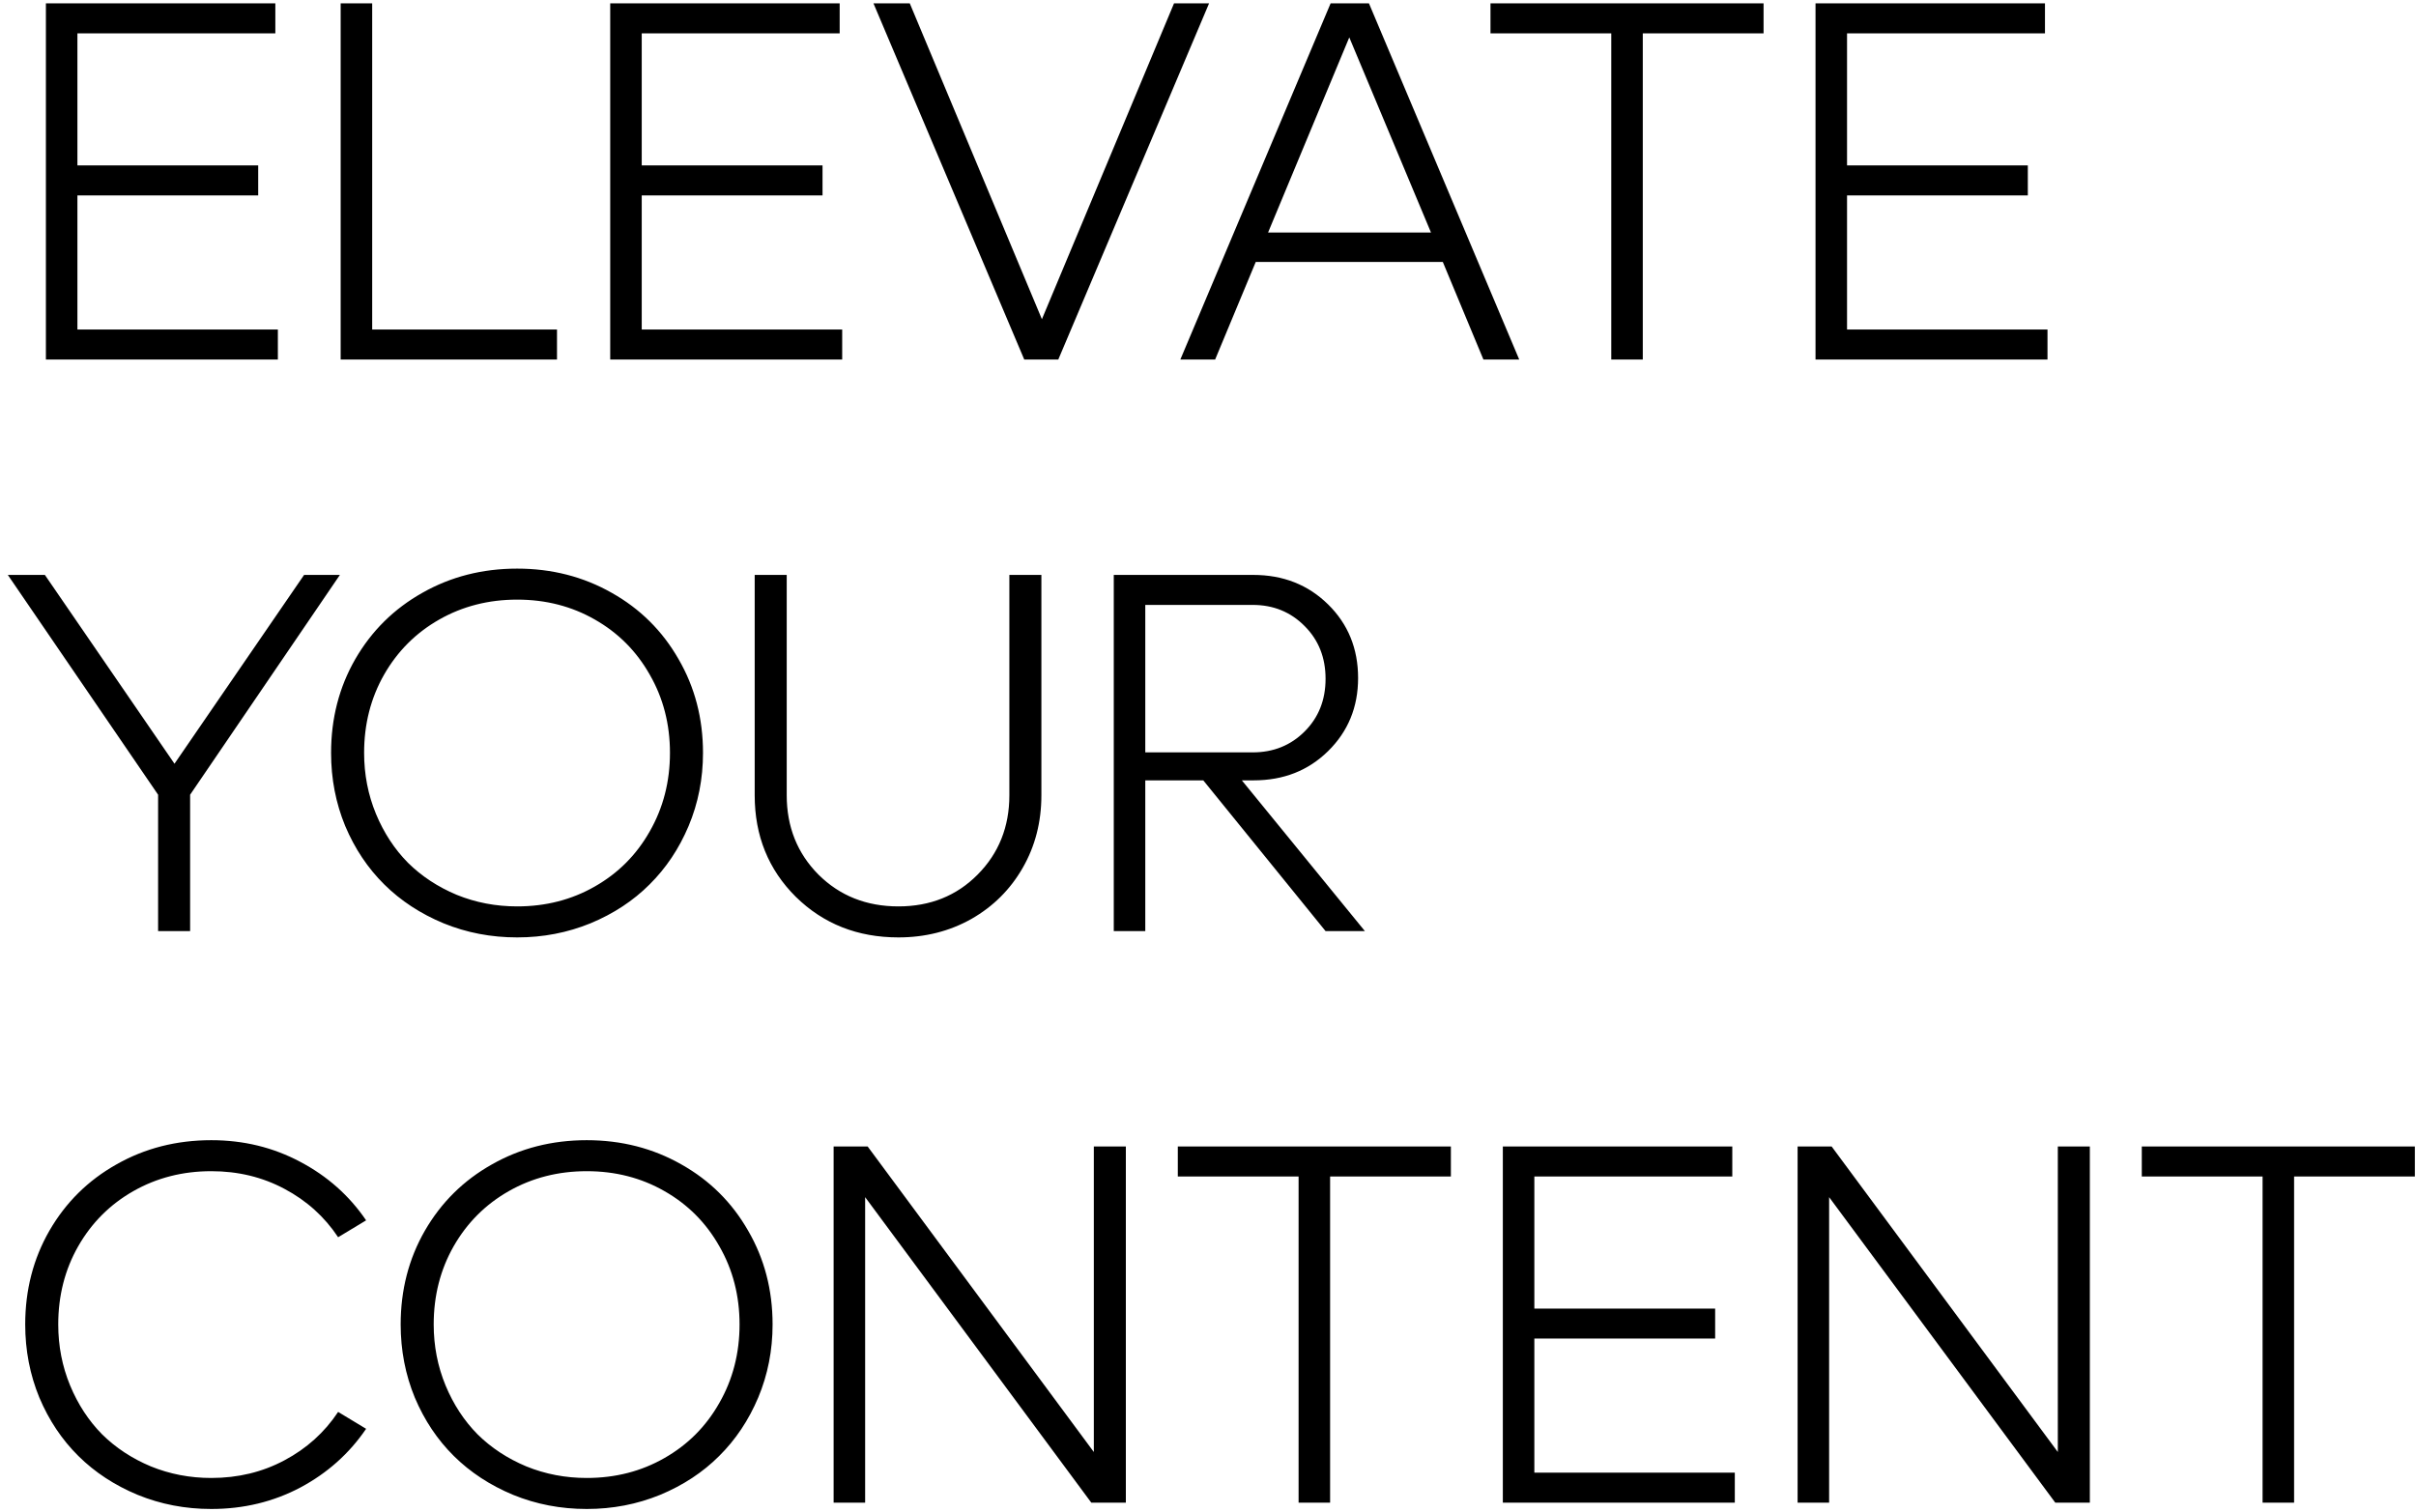 <svg width="262" height="164" viewBox="0 0 262 164" fill="none" xmlns="http://www.w3.org/2000/svg">
<path d="M8.395 35.746H30.133V39H4.977V0.363H29.859V3.617H8.395V17.945H28V21.199H8.395V35.746ZM40.361 35.746H60.403V39H36.943V0.363H40.361V35.746ZM69.592 35.746H91.33V39H66.174V0.363H91.057V3.617H69.592V17.945H89.198V21.199H69.592V35.746ZM127.316 0.363H131.117L114.765 39H111.074L94.722 0.363H98.659L112.988 34.625L127.316 0.363ZM160.868 39L156.465 28.418H136.176L131.774 39H128L144.297 0.363H148.454L164.75 39H160.868ZM137.516 25.219H155.18L146.321 4.055L137.516 25.219ZM191.248 0.363V3.617H178.15V39H174.732V3.617H161.634V0.363H191.248ZM200.3 35.746H222.038V39H196.882V0.363H221.764V3.617H200.3V17.945H219.905V21.199H200.3V35.746ZM32.977 62.363H36.859L20.617 86.207V101H17.145V86.207L0.848 62.363H4.867L18.922 82.844L32.977 62.363ZM56.083 101.684C53.258 101.684 50.596 101.173 48.099 100.152C45.601 99.113 43.459 97.71 41.673 95.941C39.886 94.173 38.474 92.059 37.435 89.598C36.414 87.118 35.903 84.475 35.903 81.668C35.903 77.931 36.778 74.54 38.528 71.496C40.297 68.434 42.721 66.037 45.802 64.305C48.883 62.555 52.31 61.68 56.083 61.68C59.838 61.68 63.256 62.555 66.337 64.305C69.418 66.037 71.833 68.434 73.583 71.496C75.351 74.54 76.236 77.931 76.236 81.668C76.236 84.475 75.716 87.118 74.677 89.598C73.638 92.059 72.225 94.173 70.439 95.941C68.67 97.71 66.538 99.113 64.04 100.152C61.543 101.173 58.89 101.684 56.083 101.684ZM56.083 98.32C59.182 98.32 61.989 97.6 64.505 96.16C67.039 94.72 69.026 92.724 70.466 90.172C71.924 87.62 72.653 84.785 72.653 81.668C72.653 78.551 71.924 75.725 70.466 73.191C69.026 70.639 67.039 68.643 64.505 67.203C61.989 65.763 59.182 65.043 56.083 65.043C52.984 65.043 50.168 65.763 47.634 67.203C45.1 68.643 43.104 70.639 41.646 73.191C40.206 75.725 39.486 78.551 39.486 81.668C39.486 84.001 39.914 86.207 40.771 88.285C41.627 90.345 42.785 92.113 44.243 93.59C45.72 95.048 47.479 96.206 49.521 97.062C51.581 97.901 53.768 98.32 56.083 98.32ZM97.428 101.684C92.998 101.684 89.289 100.216 86.299 97.281C83.328 94.328 81.842 90.655 81.842 86.262V62.363H85.315V86.262C85.315 89.689 86.463 92.56 88.76 94.875C91.075 97.172 93.964 98.32 97.428 98.32C100.873 98.32 103.735 97.172 106.014 94.875C108.311 92.56 109.459 89.689 109.459 86.262V62.363H112.932V86.262C112.932 89.16 112.257 91.785 110.908 94.137C109.559 96.488 107.7 98.338 105.33 99.688C102.961 101.018 100.326 101.684 97.428 101.684ZM143.749 101L130.488 84.648H124.199V101H120.781V62.363H135.902C139.147 62.363 141.854 63.43 144.023 65.562C146.192 67.695 147.277 70.357 147.277 73.547C147.277 76.701 146.192 79.344 144.023 81.477C141.872 83.591 139.183 84.648 135.956 84.648H134.671L148.015 101H143.749ZM124.199 65.617V81.613H135.847C138.089 81.613 139.967 80.857 141.48 79.344C142.993 77.831 143.749 75.926 143.749 73.629C143.749 71.332 142.993 69.427 141.48 67.914C139.967 66.383 138.089 65.617 135.847 65.617H124.199ZM22.914 163.684C20.088 163.684 17.427 163.173 14.93 162.152C12.432 161.113 10.29 159.71 8.504 157.941C6.717 156.173 5.305 154.059 4.266 151.598C3.245 149.118 2.734 146.475 2.734 143.668C2.734 139.931 3.609 136.54 5.359 133.496C7.128 130.434 9.552 128.036 12.633 126.305C15.713 124.555 19.141 123.68 22.914 123.68C26.414 123.68 29.631 124.464 32.566 126.031C35.501 127.581 37.88 129.695 39.703 132.375L36.668 134.207C35.191 131.983 33.25 130.233 30.844 128.957C28.456 127.681 25.812 127.043 22.914 127.043C19.815 127.043 16.999 127.763 14.465 129.203C11.931 130.643 9.935 132.639 8.477 135.191C7.036 137.725 6.316 140.551 6.316 143.668C6.316 146.001 6.745 148.207 7.602 150.285C8.458 152.345 9.616 154.113 11.074 155.59C12.551 157.048 14.31 158.206 16.352 159.062C18.412 159.901 20.599 160.32 22.914 160.32C25.812 160.32 28.456 159.682 30.844 158.406C33.25 157.13 35.191 155.38 36.668 153.156L39.703 154.988C37.88 157.668 35.501 159.792 32.566 161.359C29.631 162.909 26.414 163.684 22.914 163.684ZM63.63 163.684C60.804 163.684 58.143 163.173 55.646 162.152C53.148 161.113 51.006 159.71 49.22 157.941C47.433 156.173 46.021 154.059 44.982 151.598C43.961 149.118 43.45 146.475 43.45 143.668C43.45 139.931 44.325 136.54 46.075 133.496C47.843 130.434 50.268 128.036 53.349 126.305C56.429 124.555 59.857 123.68 63.63 123.68C67.385 123.68 70.803 124.555 73.884 126.305C76.965 128.036 79.38 130.434 81.13 133.496C82.898 136.54 83.782 139.931 83.782 143.668C83.782 146.475 83.263 149.118 82.224 151.598C81.185 154.059 79.772 156.173 77.986 157.941C76.217 159.71 74.084 161.113 71.587 162.152C69.09 163.173 66.437 163.684 63.63 163.684ZM63.63 160.32C66.729 160.32 69.536 159.6 72.052 158.16C74.586 156.72 76.573 154.724 78.013 152.172C79.471 149.62 80.2 146.785 80.2 143.668C80.2 140.551 79.471 137.725 78.013 135.191C76.573 132.639 74.586 130.643 72.052 129.203C69.536 127.763 66.729 127.043 63.63 127.043C60.531 127.043 57.715 127.763 55.181 129.203C52.647 130.643 50.651 132.639 49.193 135.191C47.752 137.725 47.032 140.551 47.032 143.668C47.032 146.001 47.461 148.207 48.318 150.285C49.174 152.345 50.332 154.113 51.79 155.59C53.267 157.048 55.026 158.206 57.068 159.062C59.127 159.901 61.315 160.32 63.63 160.32ZM118.619 124.363H122.092V163H118.346L93.819 129.859V163H90.401V124.363H94.092L118.619 157.504V124.363ZM157.339 124.363V127.617H144.242V163H140.824V127.617H127.726V124.363H157.339ZM166.391 159.746H188.129V163H162.973V124.363H187.856V127.617H166.391V141.945H185.997V145.199H166.391V159.746ZM223.158 124.363H226.63V163H222.884L198.357 129.859V163H194.939V124.363H198.63L223.158 157.504V124.363ZM261.878 124.363V127.617H248.78V163H245.362V127.617H232.264V124.363H261.878Z" fill="black"/>
</svg>
